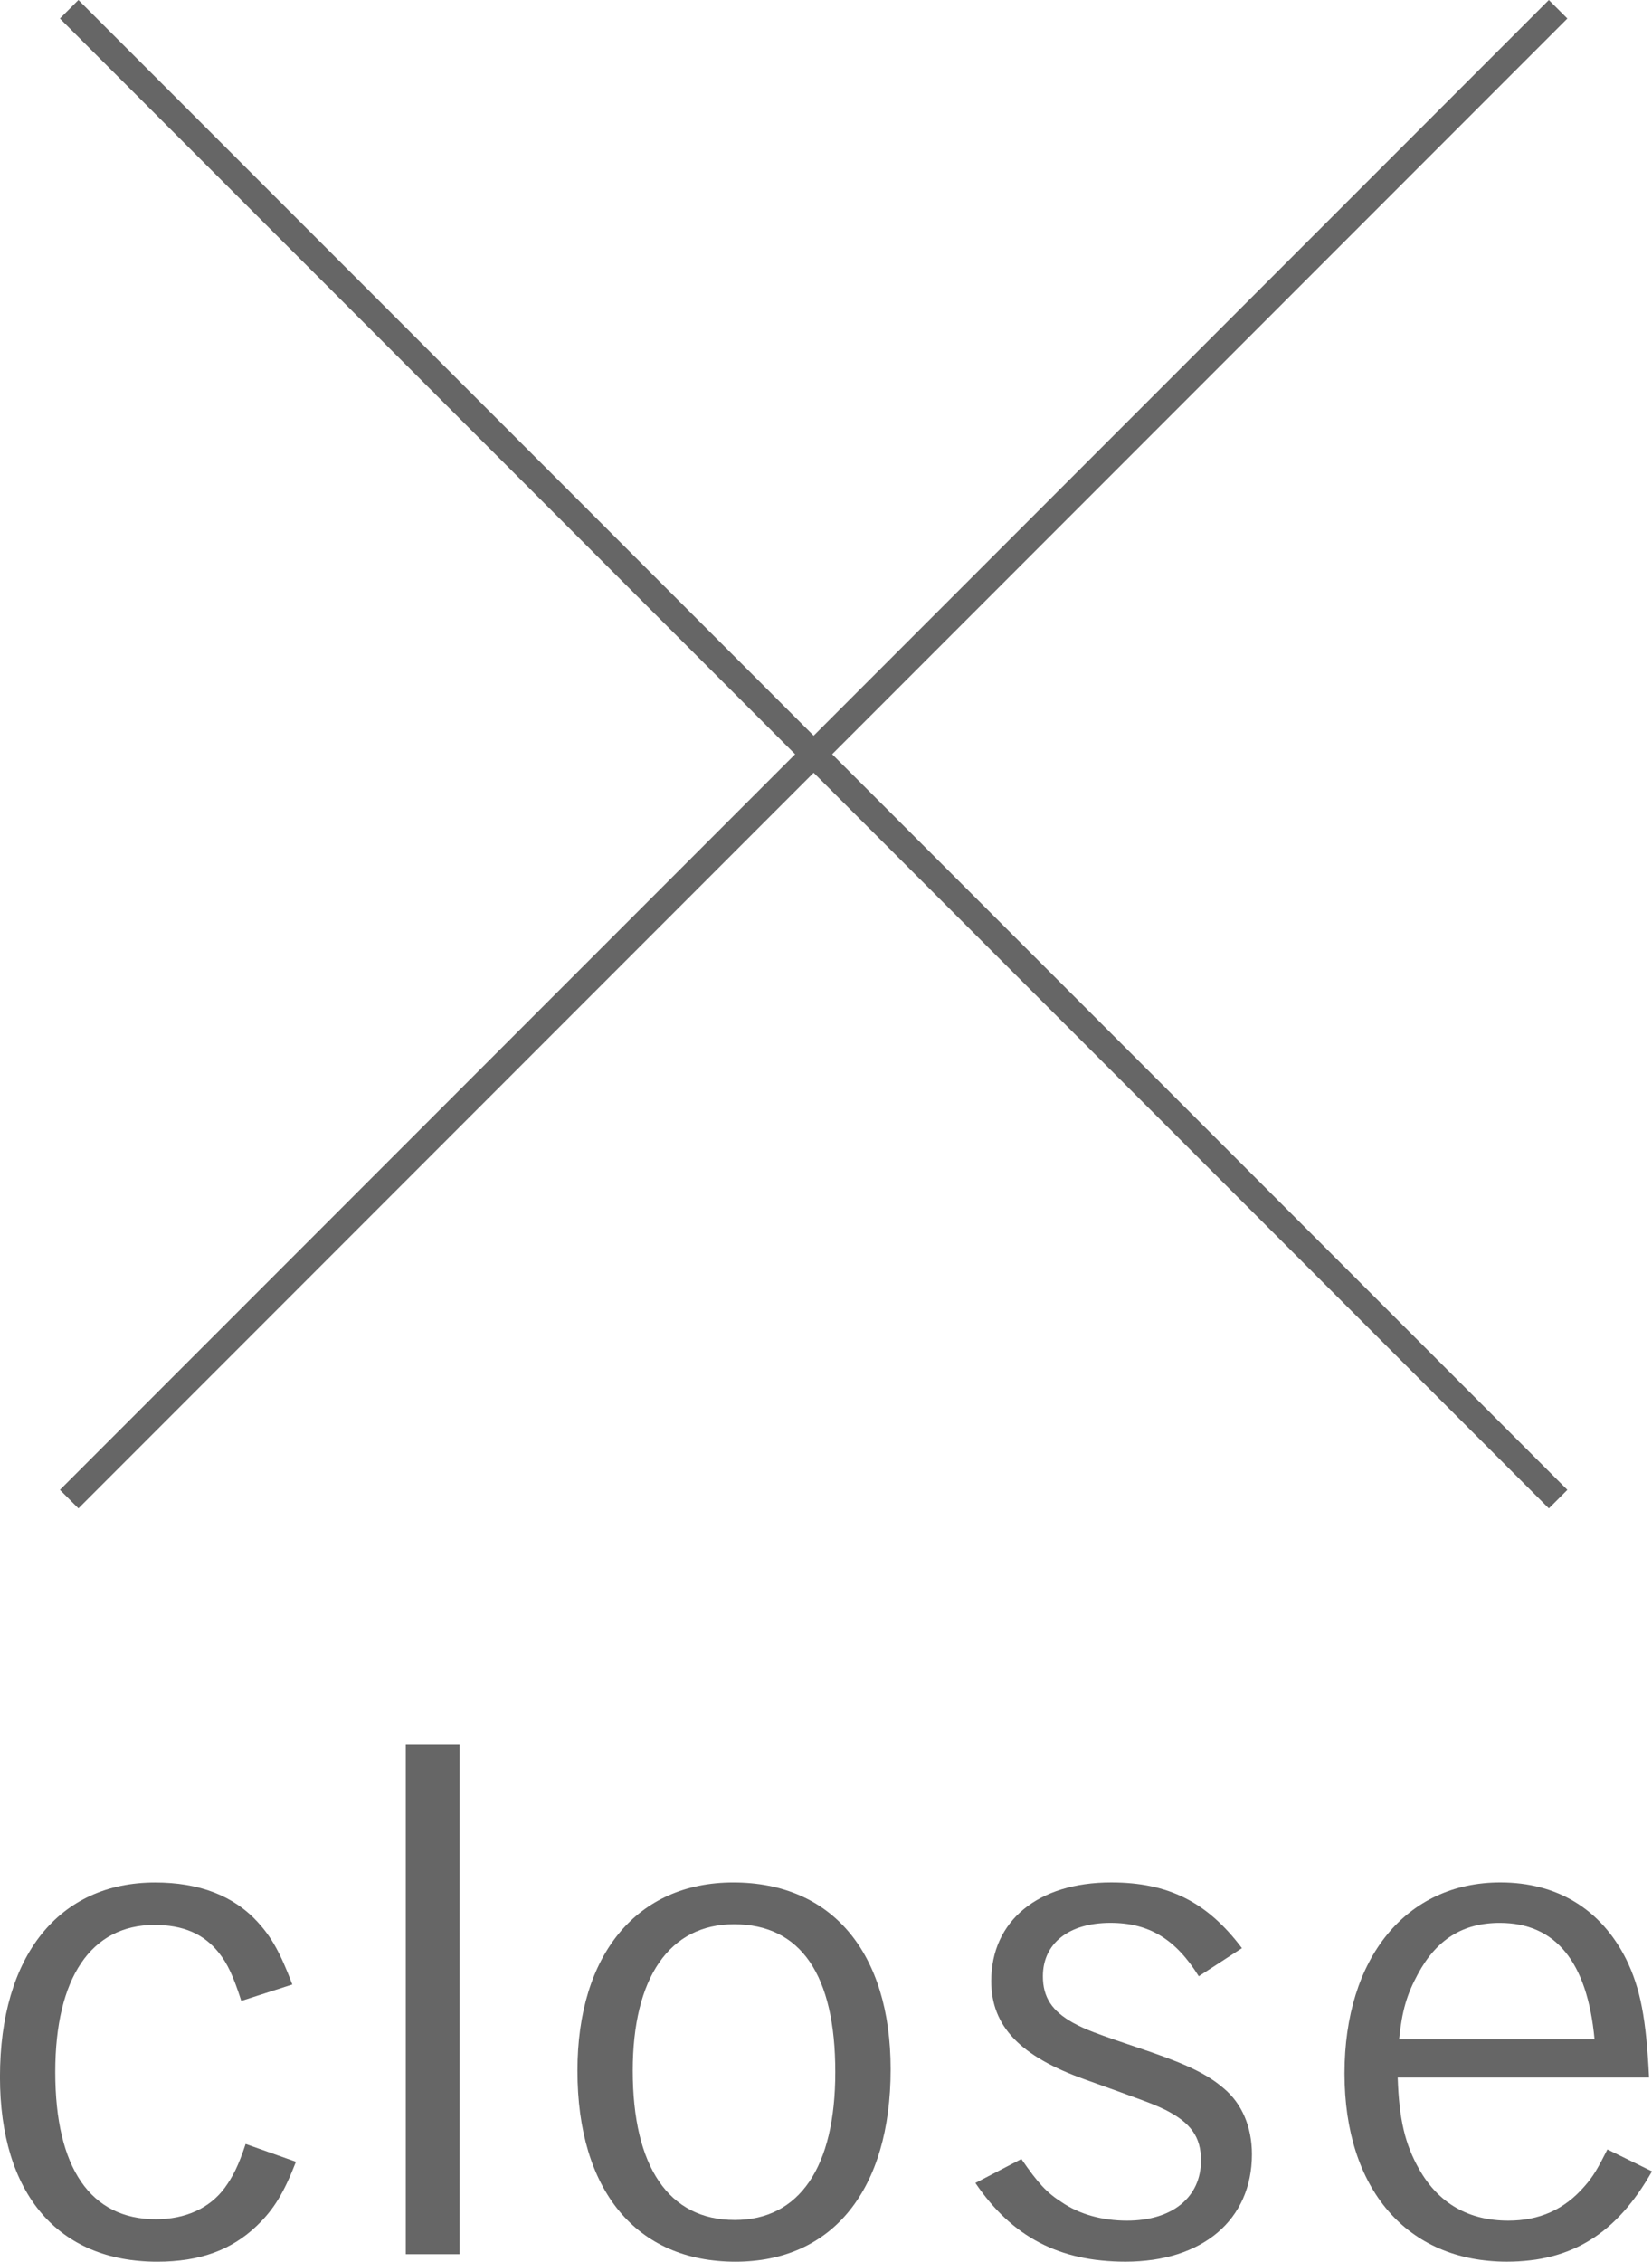 <?xml version="1.0" encoding="UTF-8"?><svg id="_レイヤー_2" xmlns="http://www.w3.org/2000/svg" viewBox="0 0 53.13 72.694"><defs><style>.cls-1{fill:none;stroke:#666;stroke-miterlimit:10;stroke-width:.842px;}.cls-2{fill:#666;}</style></defs><g id="_デザイン"><line class="cls-1" x1="2.225" y1=".298" x2="50.111" y2="48.184"/><line class="cls-1" x1="2.225" y1="48.184" x2="50.111" y2=".298"/><path class="cls-2" d="M9.518,69.482c-.393,1.012-.716,1.54-1.271,2.068-.809.77-1.825,1.144-3.188,1.144-3.188,0-5.06-2.178-5.06-5.94,0-3.895,1.895-6.249,4.99-6.249,1.409,0,2.518.418,3.303,1.276.439.484.717.968,1.109,2.002l-1.641.528c-.254-.792-.438-1.188-.716-1.54-.485-.616-1.155-.902-2.079-.902-2.033,0-3.188,1.694-3.188,4.73,0,3.081,1.133,4.73,3.234,4.73.947,0,1.733-.352,2.218-1.012.255-.352.439-.704.67-1.408l1.617.572Z"/><path class="cls-2" d="M14.783,72.453h-1.732v-16.371h1.732v16.371Z"/><path class="cls-2" d="M23.654,72.694c-3.188,0-5.083-2.288-5.083-6.139,0-3.74,1.918-6.051,5.014-6.051,3.165,0,5.059,2.244,5.059,6.007,0,3.873-1.871,6.183-4.989,6.183ZM23.607,61.847c-2.079,0-3.257,1.717-3.257,4.709,0,3.081,1.155,4.797,3.28,4.797,2.079,0,3.234-1.694,3.234-4.753,0-3.124-1.109-4.753-3.258-4.753Z"/><path class="cls-2" d="M38.554,63.519c-.739-1.188-1.594-1.717-2.842-1.717-1.34,0-2.172.66-2.172,1.717,0,.682.301,1.122.971,1.496.416.22.555.286,2.519.946,1.201.418,1.824.726,2.333,1.166.577.484.9,1.232.9,2.112,0,2.112-1.594,3.454-4.065,3.454-2.125,0-3.65-.792-4.828-2.53l1.479-.77c.531.77.809,1.078,1.293,1.386.578.396,1.317.595,2.103.595,1.456,0,2.38-.749,2.38-1.937,0-.748-.323-1.21-1.155-1.629-.416-.197-.601-.264-2.564-.968-2.103-.748-3.026-1.716-3.026-3.168,0-1.937,1.502-3.169,3.858-3.169,1.848,0,3.096.639,4.204,2.112l-1.386.902Z"/><path class="cls-2" d="M44.952,66.776c.046,1.342.23,2.134.692,2.948.624,1.1,1.595,1.65,2.865,1.65.993,0,1.802-.353,2.448-1.101.277-.308.439-.594.739-1.188l1.433.704c-1.132,2.003-2.587,2.904-4.666,2.904-3.212,0-5.222-2.332-5.222-6.051,0-3.718,1.987-6.139,5.014-6.139,1.824,0,3.234.858,4.043,2.465.462.945.646,1.914.738,3.807h-8.085ZM51.282,65.544c-.231-2.486-1.248-3.741-3.05-3.741-1.178,0-2.033.528-2.634,1.65-.347.639-.508,1.166-.601,2.091h6.284Z"/></g></svg>